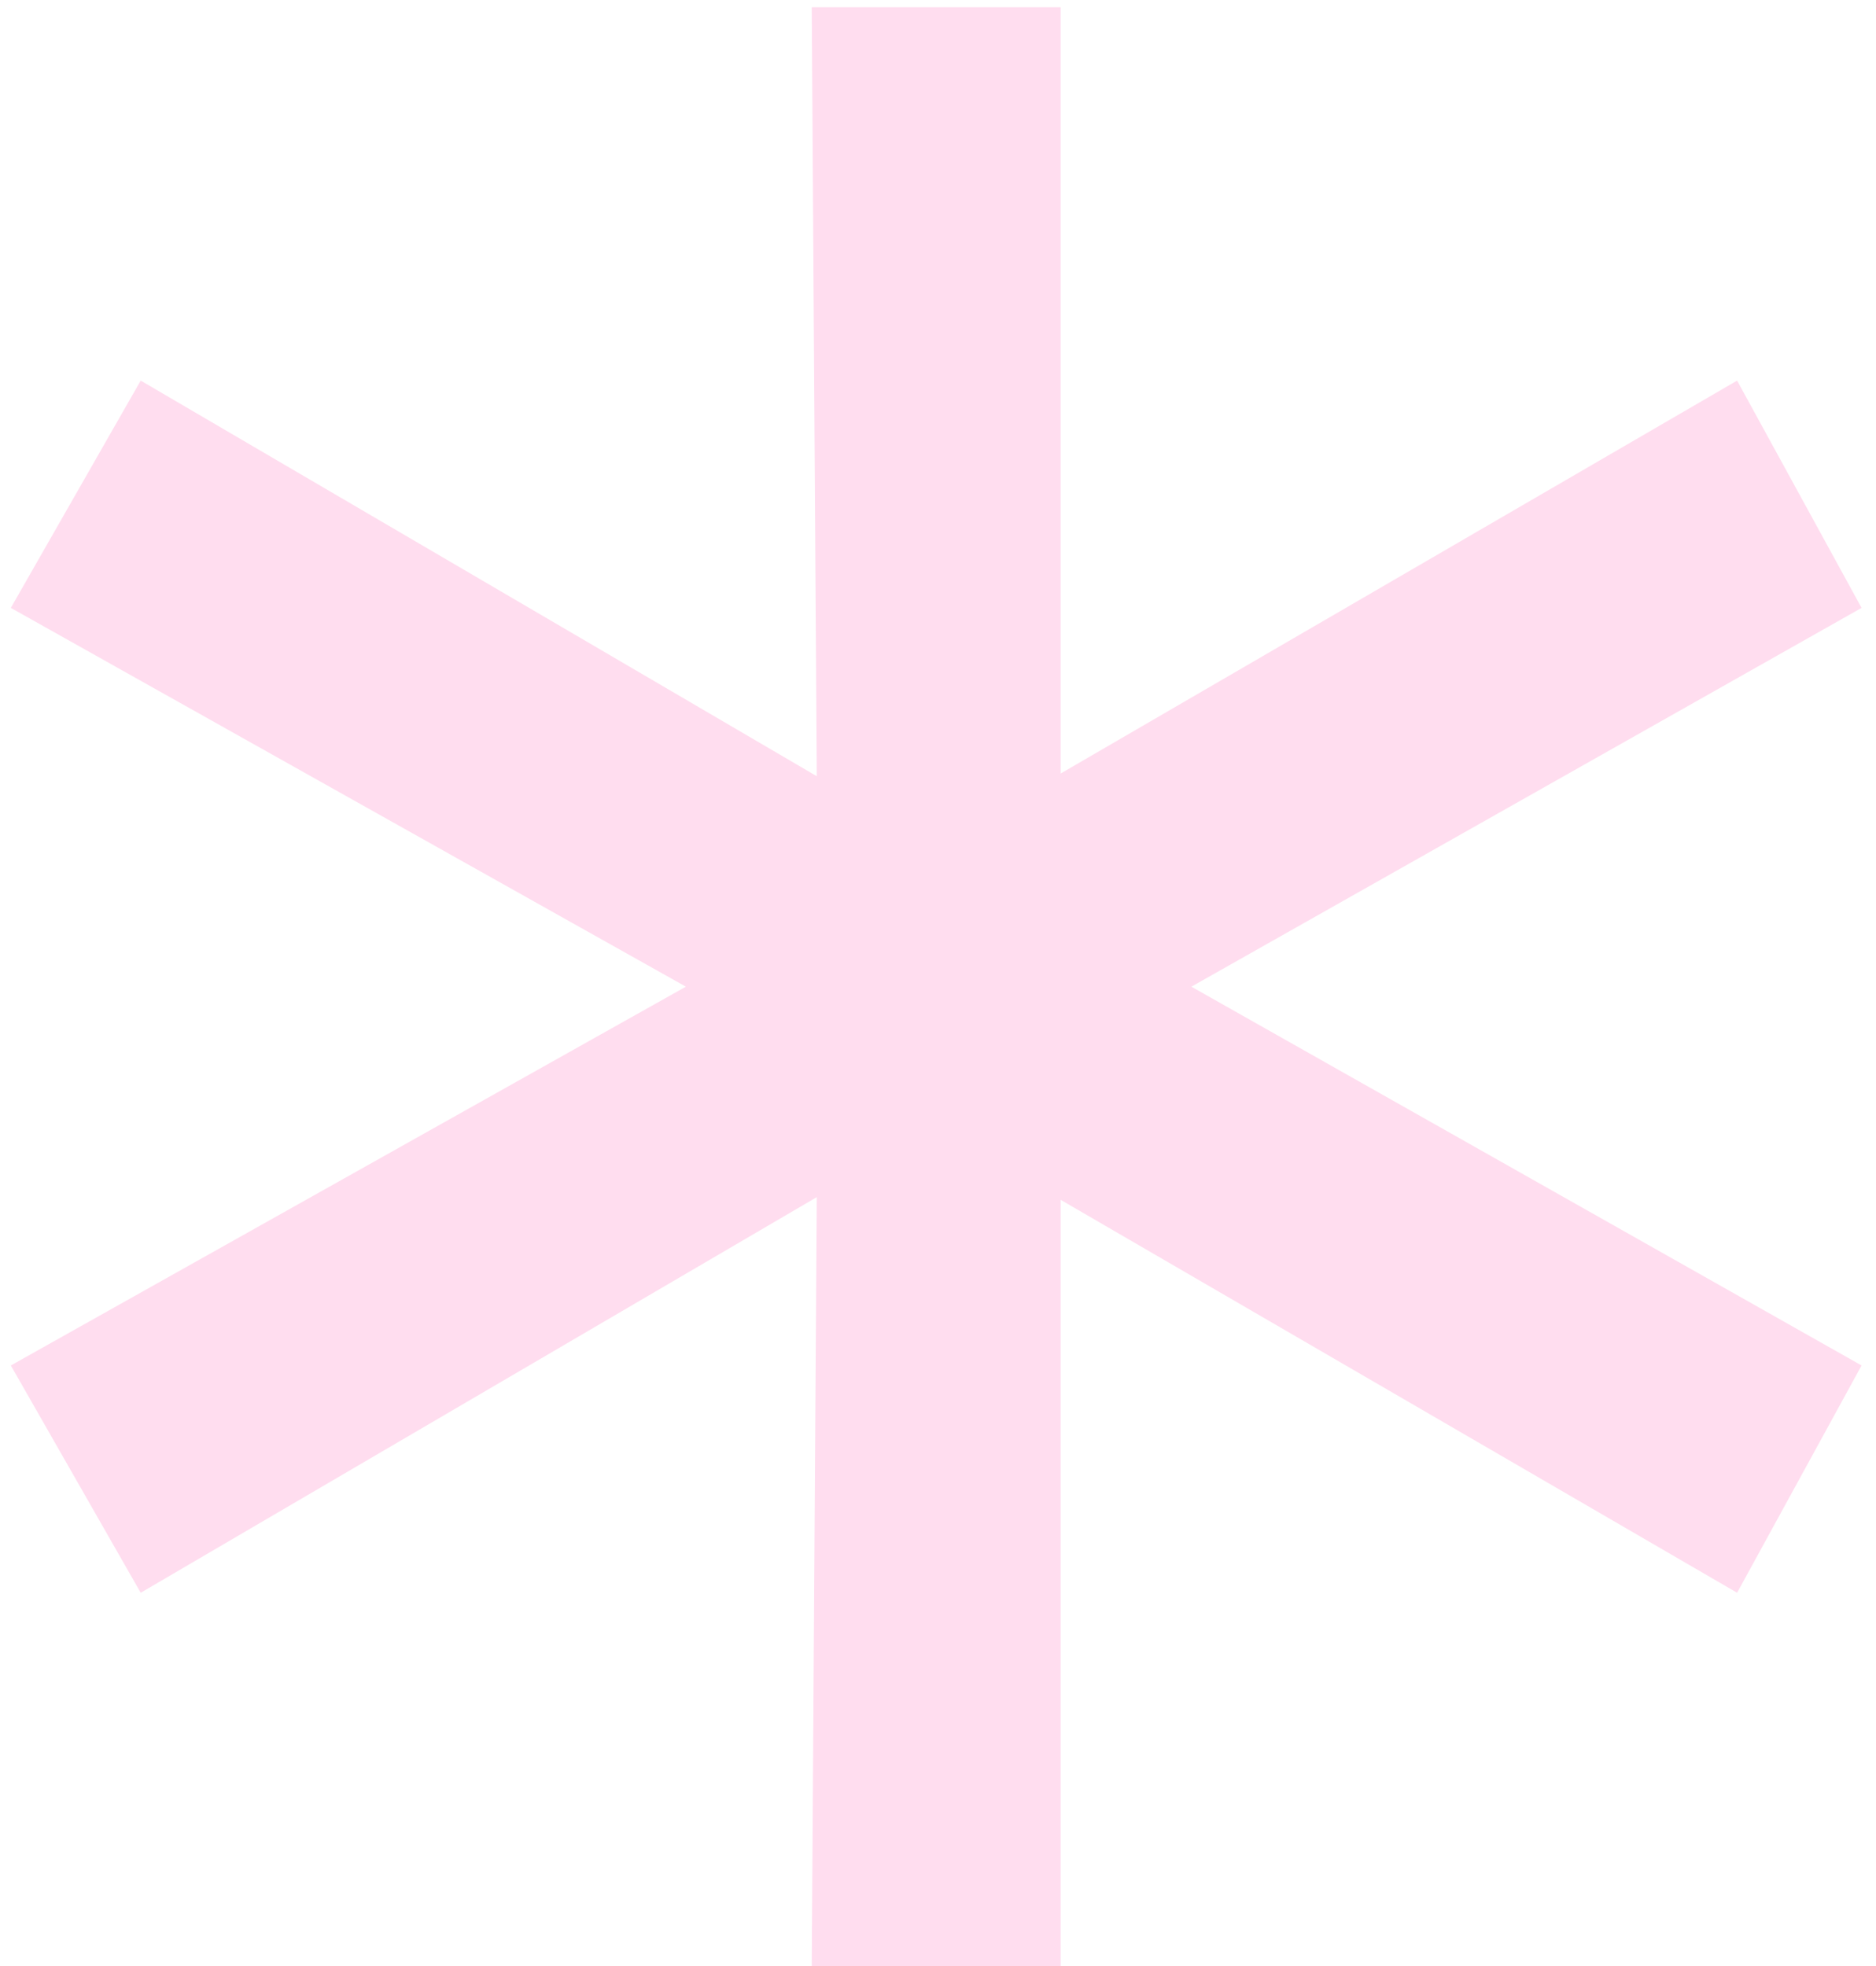 <?xml version="1.0" encoding="UTF-8"?> <svg xmlns="http://www.w3.org/2000/svg" width="104" height="109" viewBox="0 0 104 109" fill="none"><path d="M103.2 33.7L61.8 57.1V52.3L103.2 75.7L96.3 88.3L55.5 64.6L58.8 63.1V109H45L45.3 63.1L48.3 64.6L7.8 88.3L0.6 75.7L42.3 52.3V57.1L0.6 33.7L7.8 21.1L48.3 44.8L45.3 46.3L45 0.4H58.8V46.3L55.5 44.8L96.3 21.1L103.2 33.7Z" fill="#FFDDEF"></path></svg> 